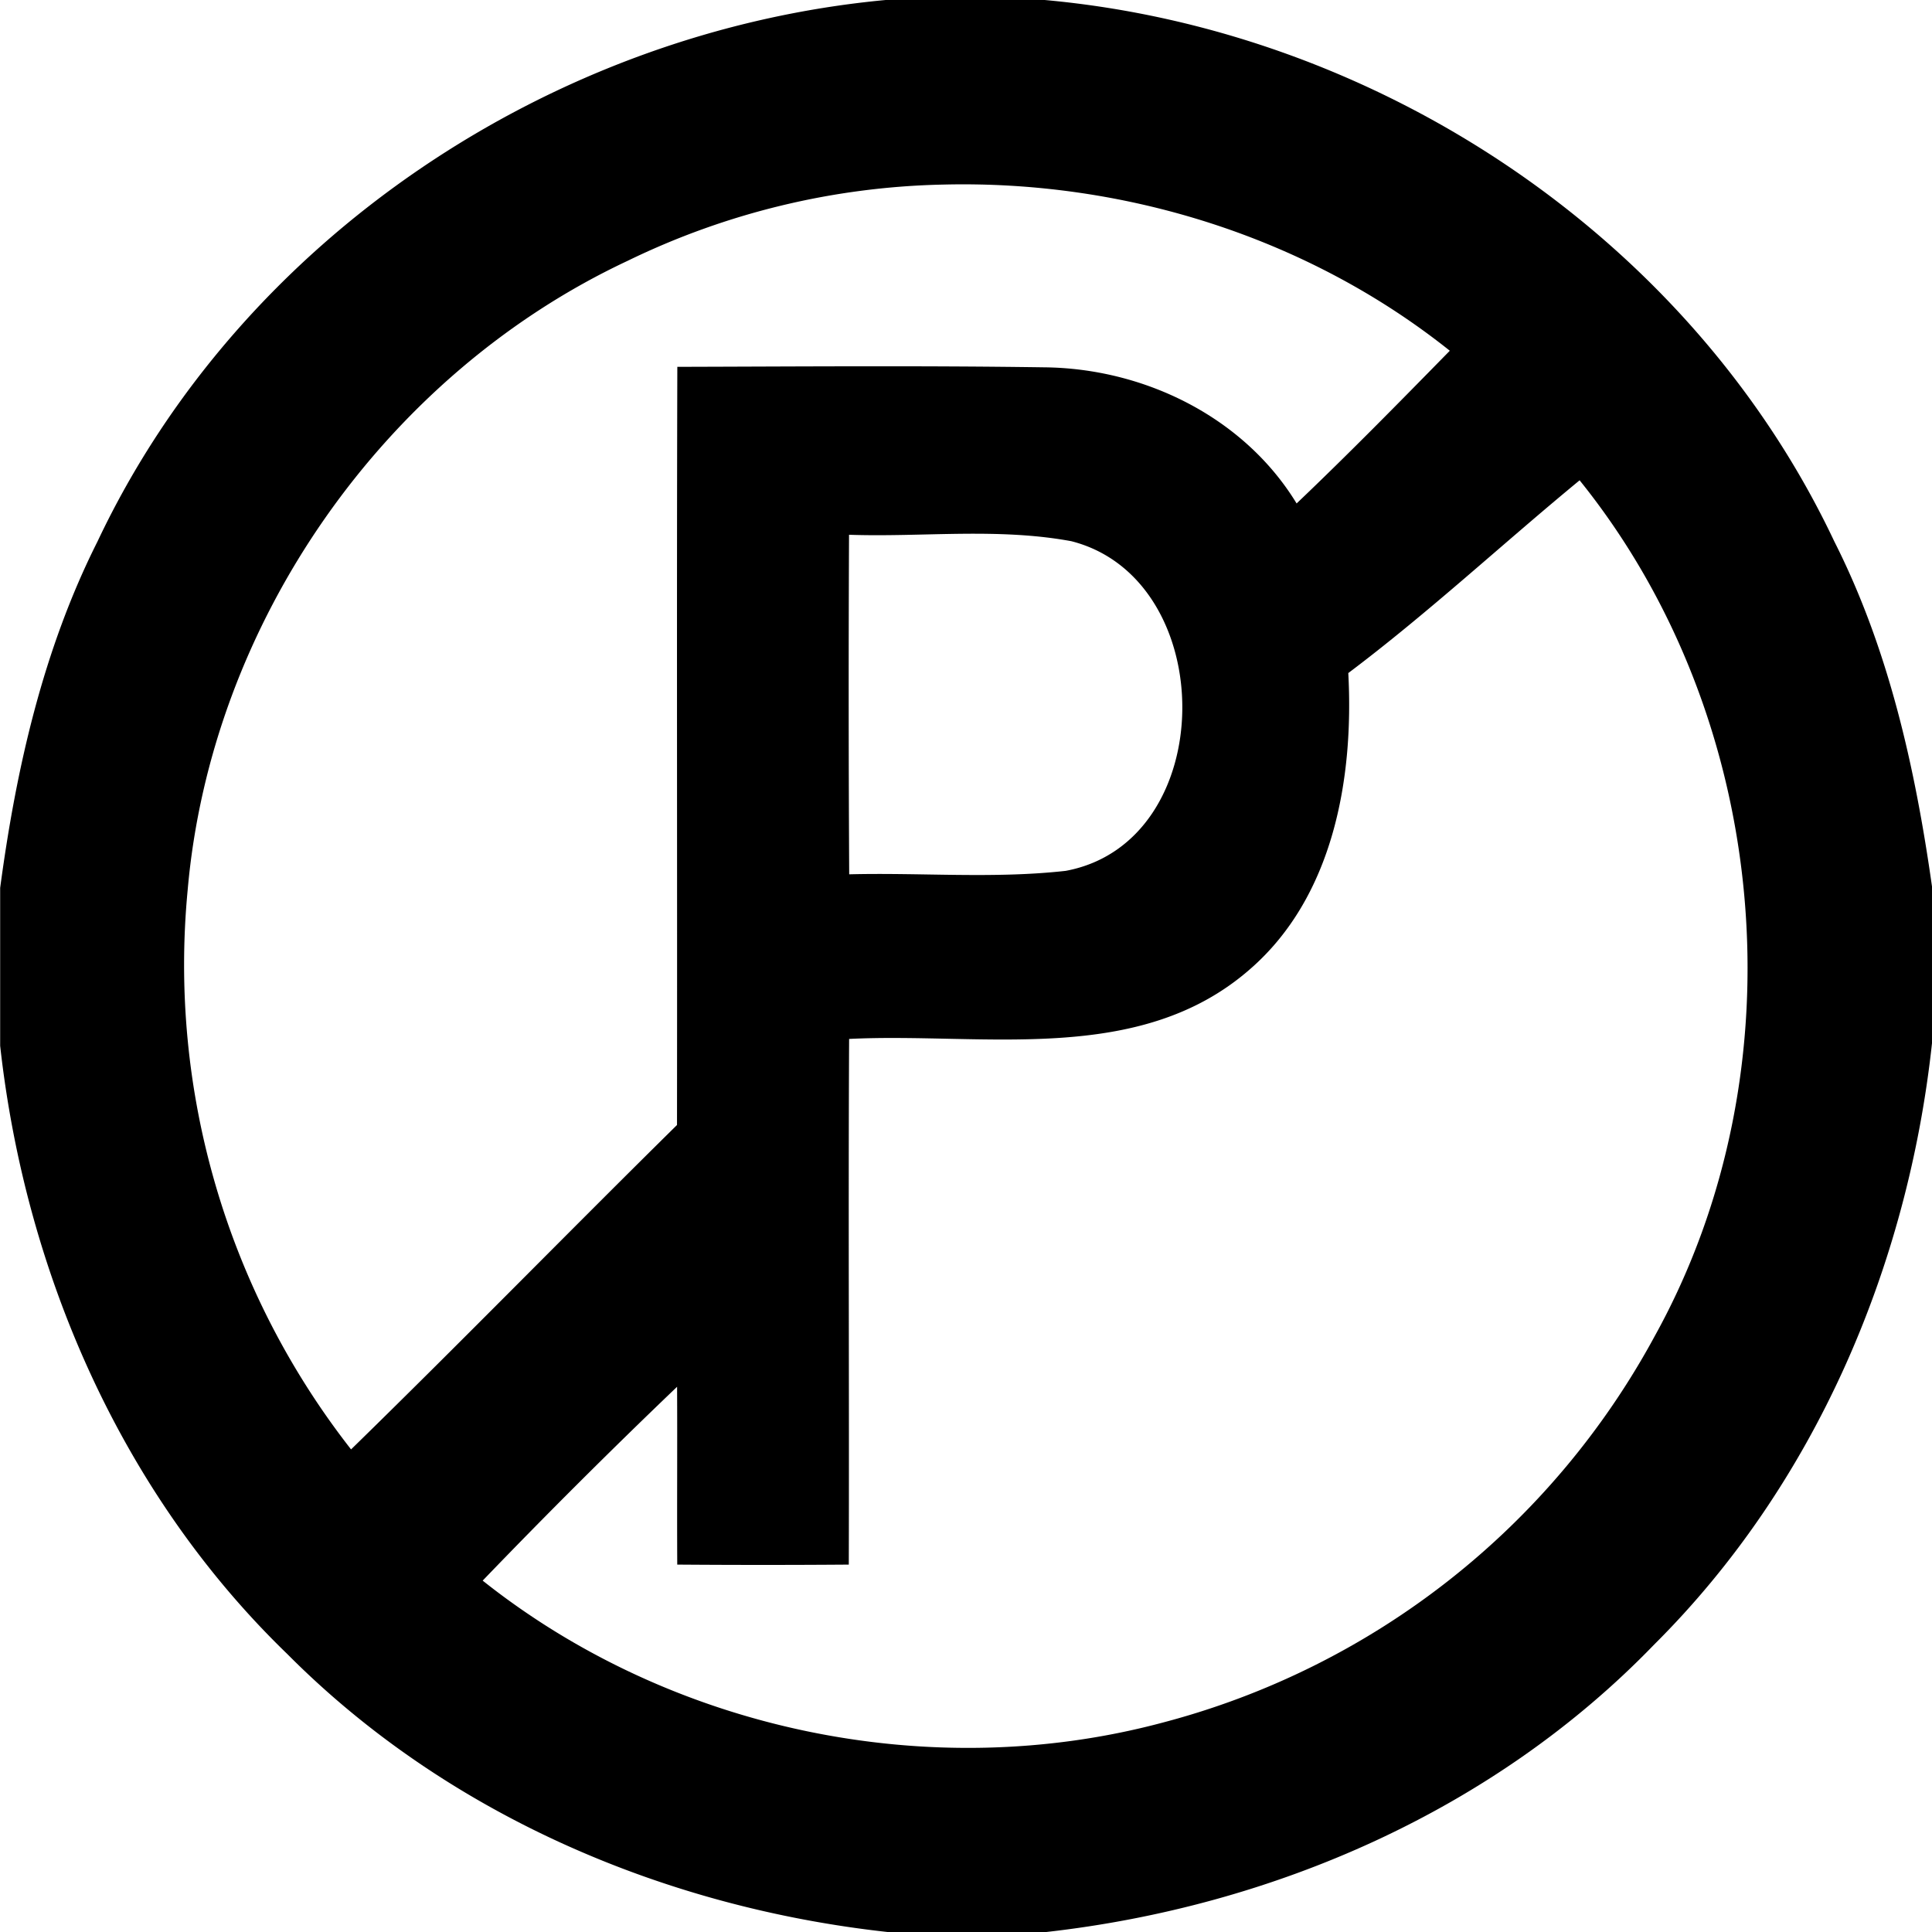 <svg xmlns="http://www.w3.org/2000/svg" width="24" height="24"><path d="M11.002 0C6.87.386 2.994 2.952 1.211 6.727.535 8.07.2 9.549.002 11.03v1.961c.313 2.822 1.511 5.57 3.568 7.557C5.55 22.54 8.252 23.695 11.025 24h1.973c2.82-.318 5.565-1.514 7.55-3.57 1.995-1.984 3.151-4.692 3.452-7.47v-1.948c-.209-1.475-.537-2.948-1.213-4.285C21.001 2.946 17.117.374 12.977 0zm.71 2.293c2.252-.057 4.527.651 6.298 2.064-.627.64-1.255 1.28-1.903 1.897-.655-1.075-1.897-1.68-3.138-1.691-1.518-.022-3.037-.01-4.555-.006-.009 3.139 0 6.277-.004 9.416v.002c-1.356 1.337-2.686 2.7-4.049 4.03a9.77 9.77 0 0 1-2.03-6.946c.29-3.325 2.446-6.404 5.468-7.82a9.4 9.4 0 0 1 3.914-.946m7.91 3.674c2.377 2.949 2.77 7.314.933 10.63a9.77 9.77 0 0 1-6.11 4.801c-2.89.774-6.11.097-8.45-1.763a82 82 0 0 1 2.415-2.408c.004.736-.002 1.472.002 2.209q1.066.008 2.131 0c.006-2.177-.007-4.354.004-6.53 1.666-.083 3.598.339 4.976-.863 1.04-.9 1.295-2.373 1.225-3.682.997-.75 1.911-1.602 2.873-2.394m-7.69.664c.462-.005.923.008 1.377.092 1.85.473 1.848 3.737-.07 4.095-.892.1-1.794.02-2.69.043a424 424 0 0 1-.002-4.218c.46.016.923-.007 1.385-.012m4.738 1.121.021.12z"/></svg>